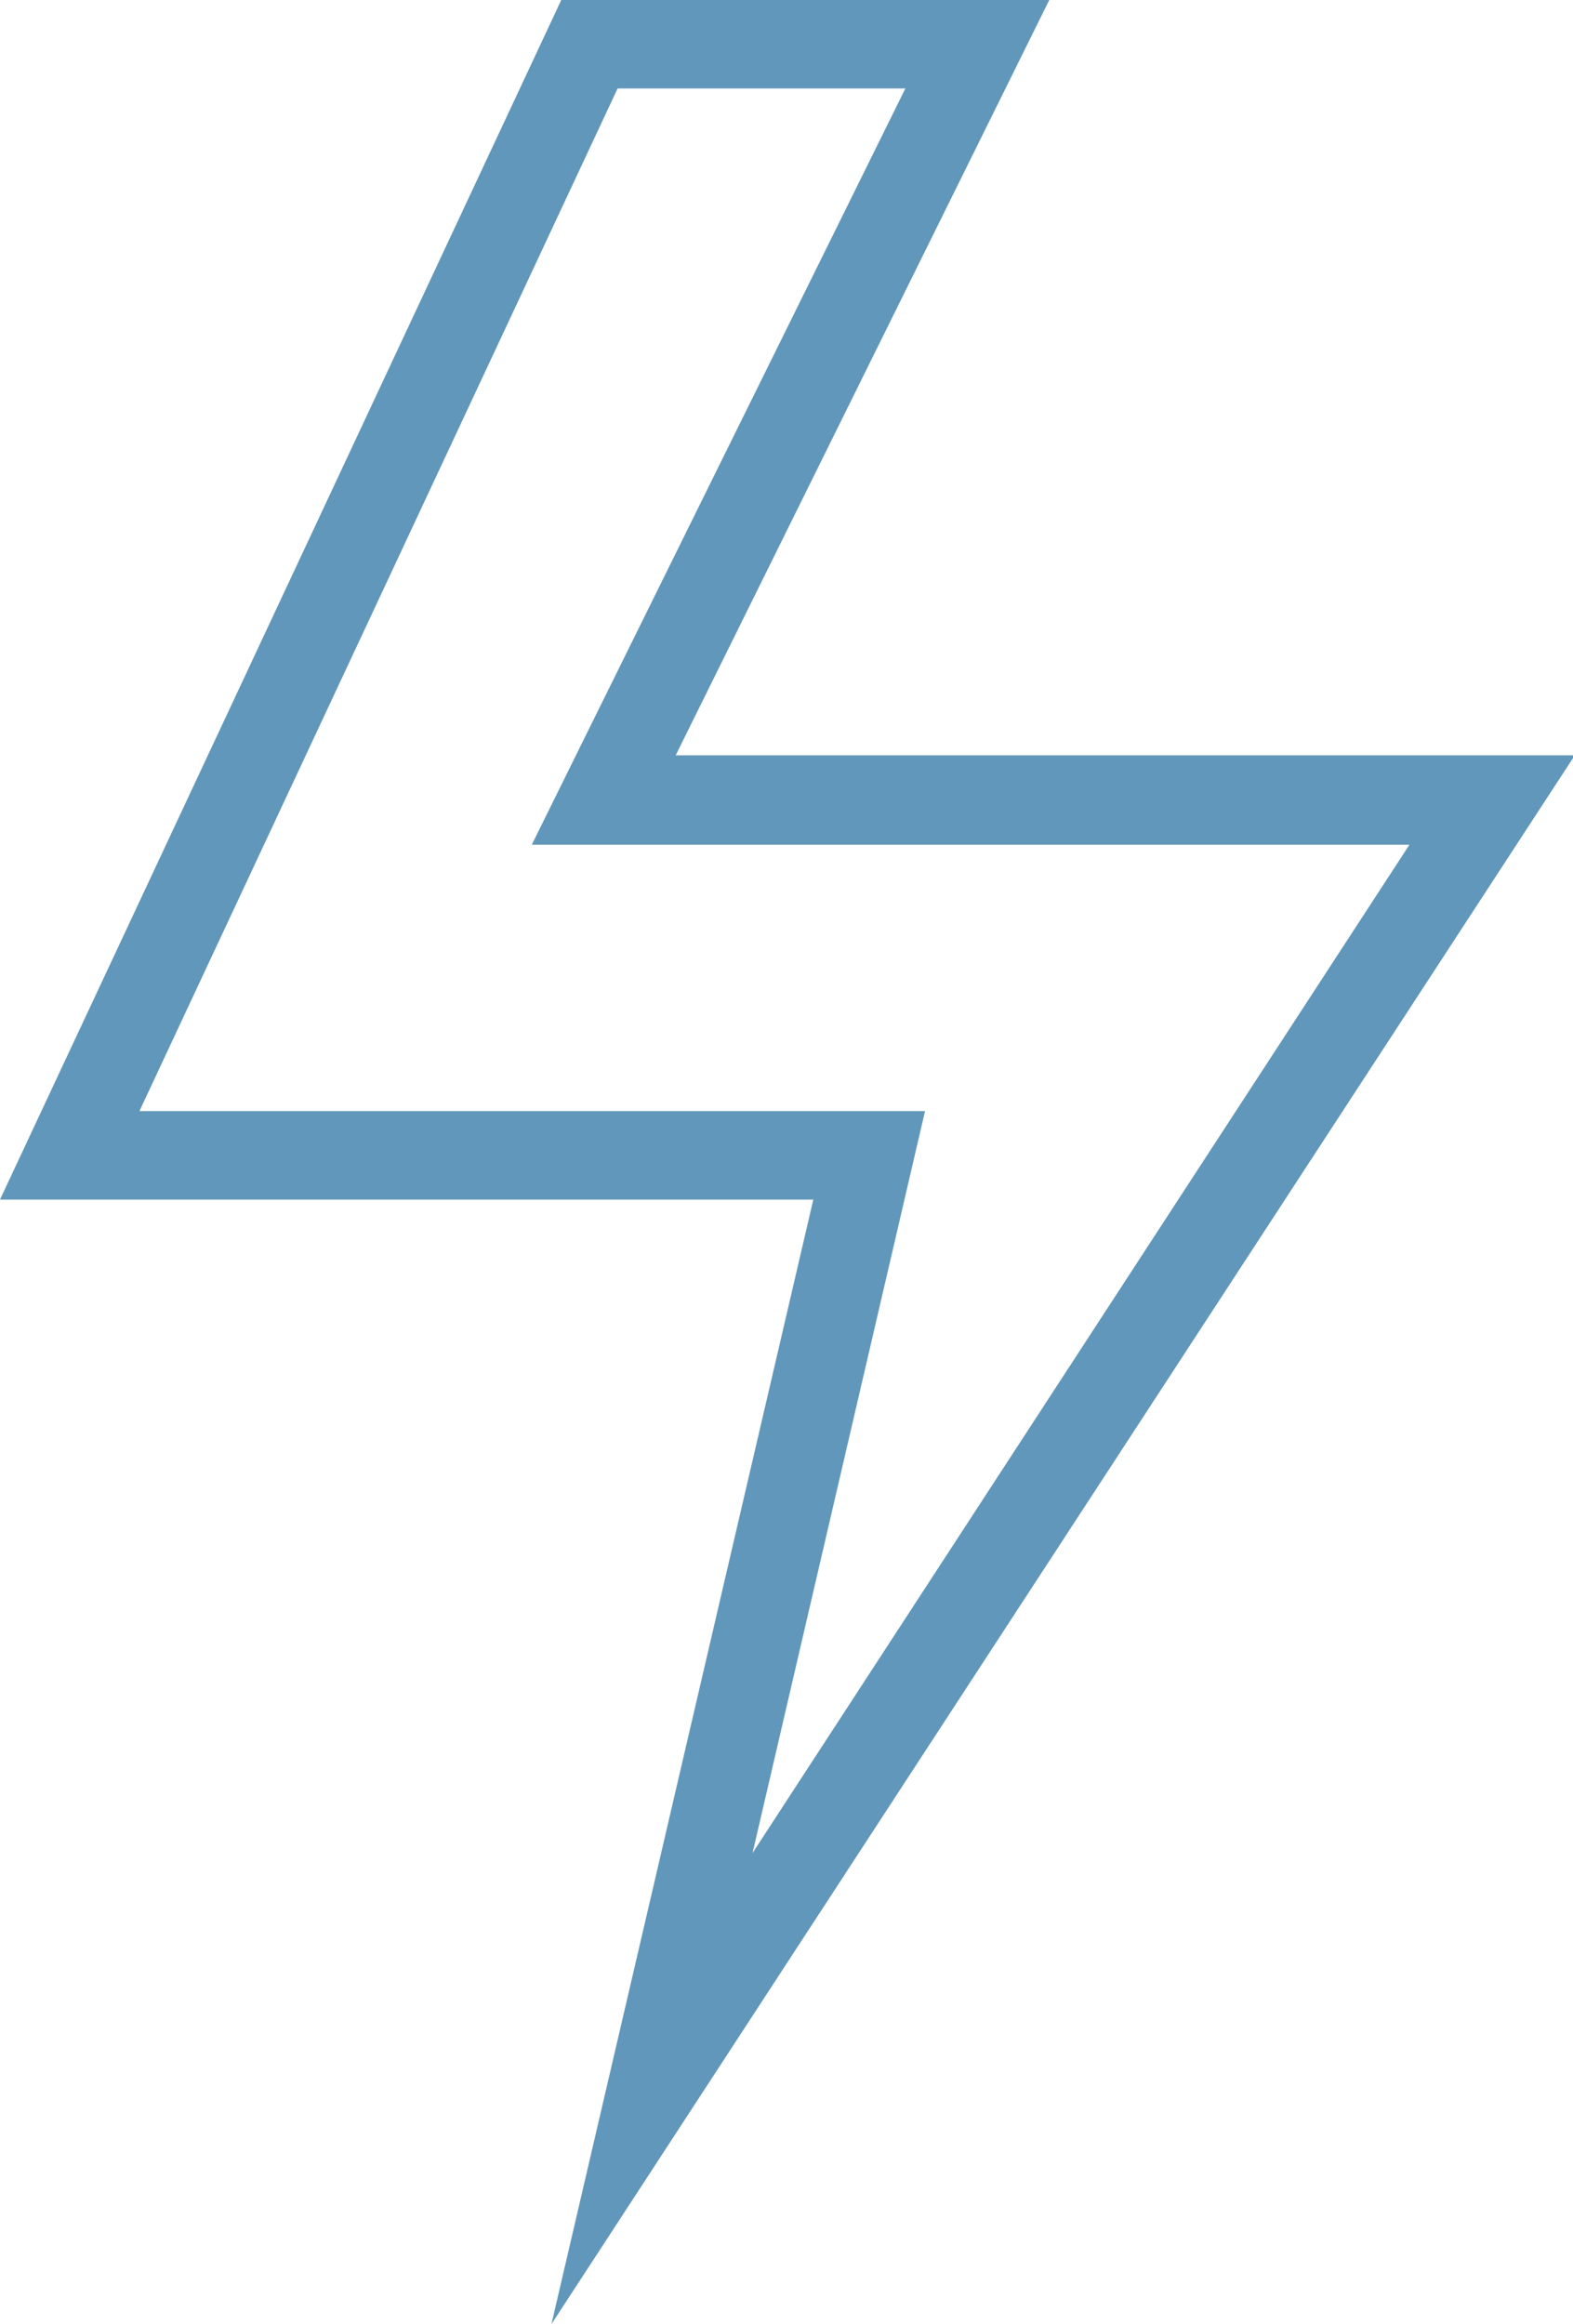 <?xml version="1.0" encoding="UTF-8"?><svg id="Layer_2" xmlns="http://www.w3.org/2000/svg" width="17.6" height="26" viewBox="0 0 17.6 26"><defs><style>.cls-1{fill:#6197ba;stroke-width:0px;}</style></defs><g id="Layer_1-2"><path class="cls-1" d="m6.17,26l2.93-12.58H0L6.28,0h5.46l-4.18,8.45h10.06L6.17,26ZM1.56,12.43h8.79l-1.93,8.3,7.35-11.28H5.95L10.13.99h-3.22L1.56,12.43Z"/></g></svg>